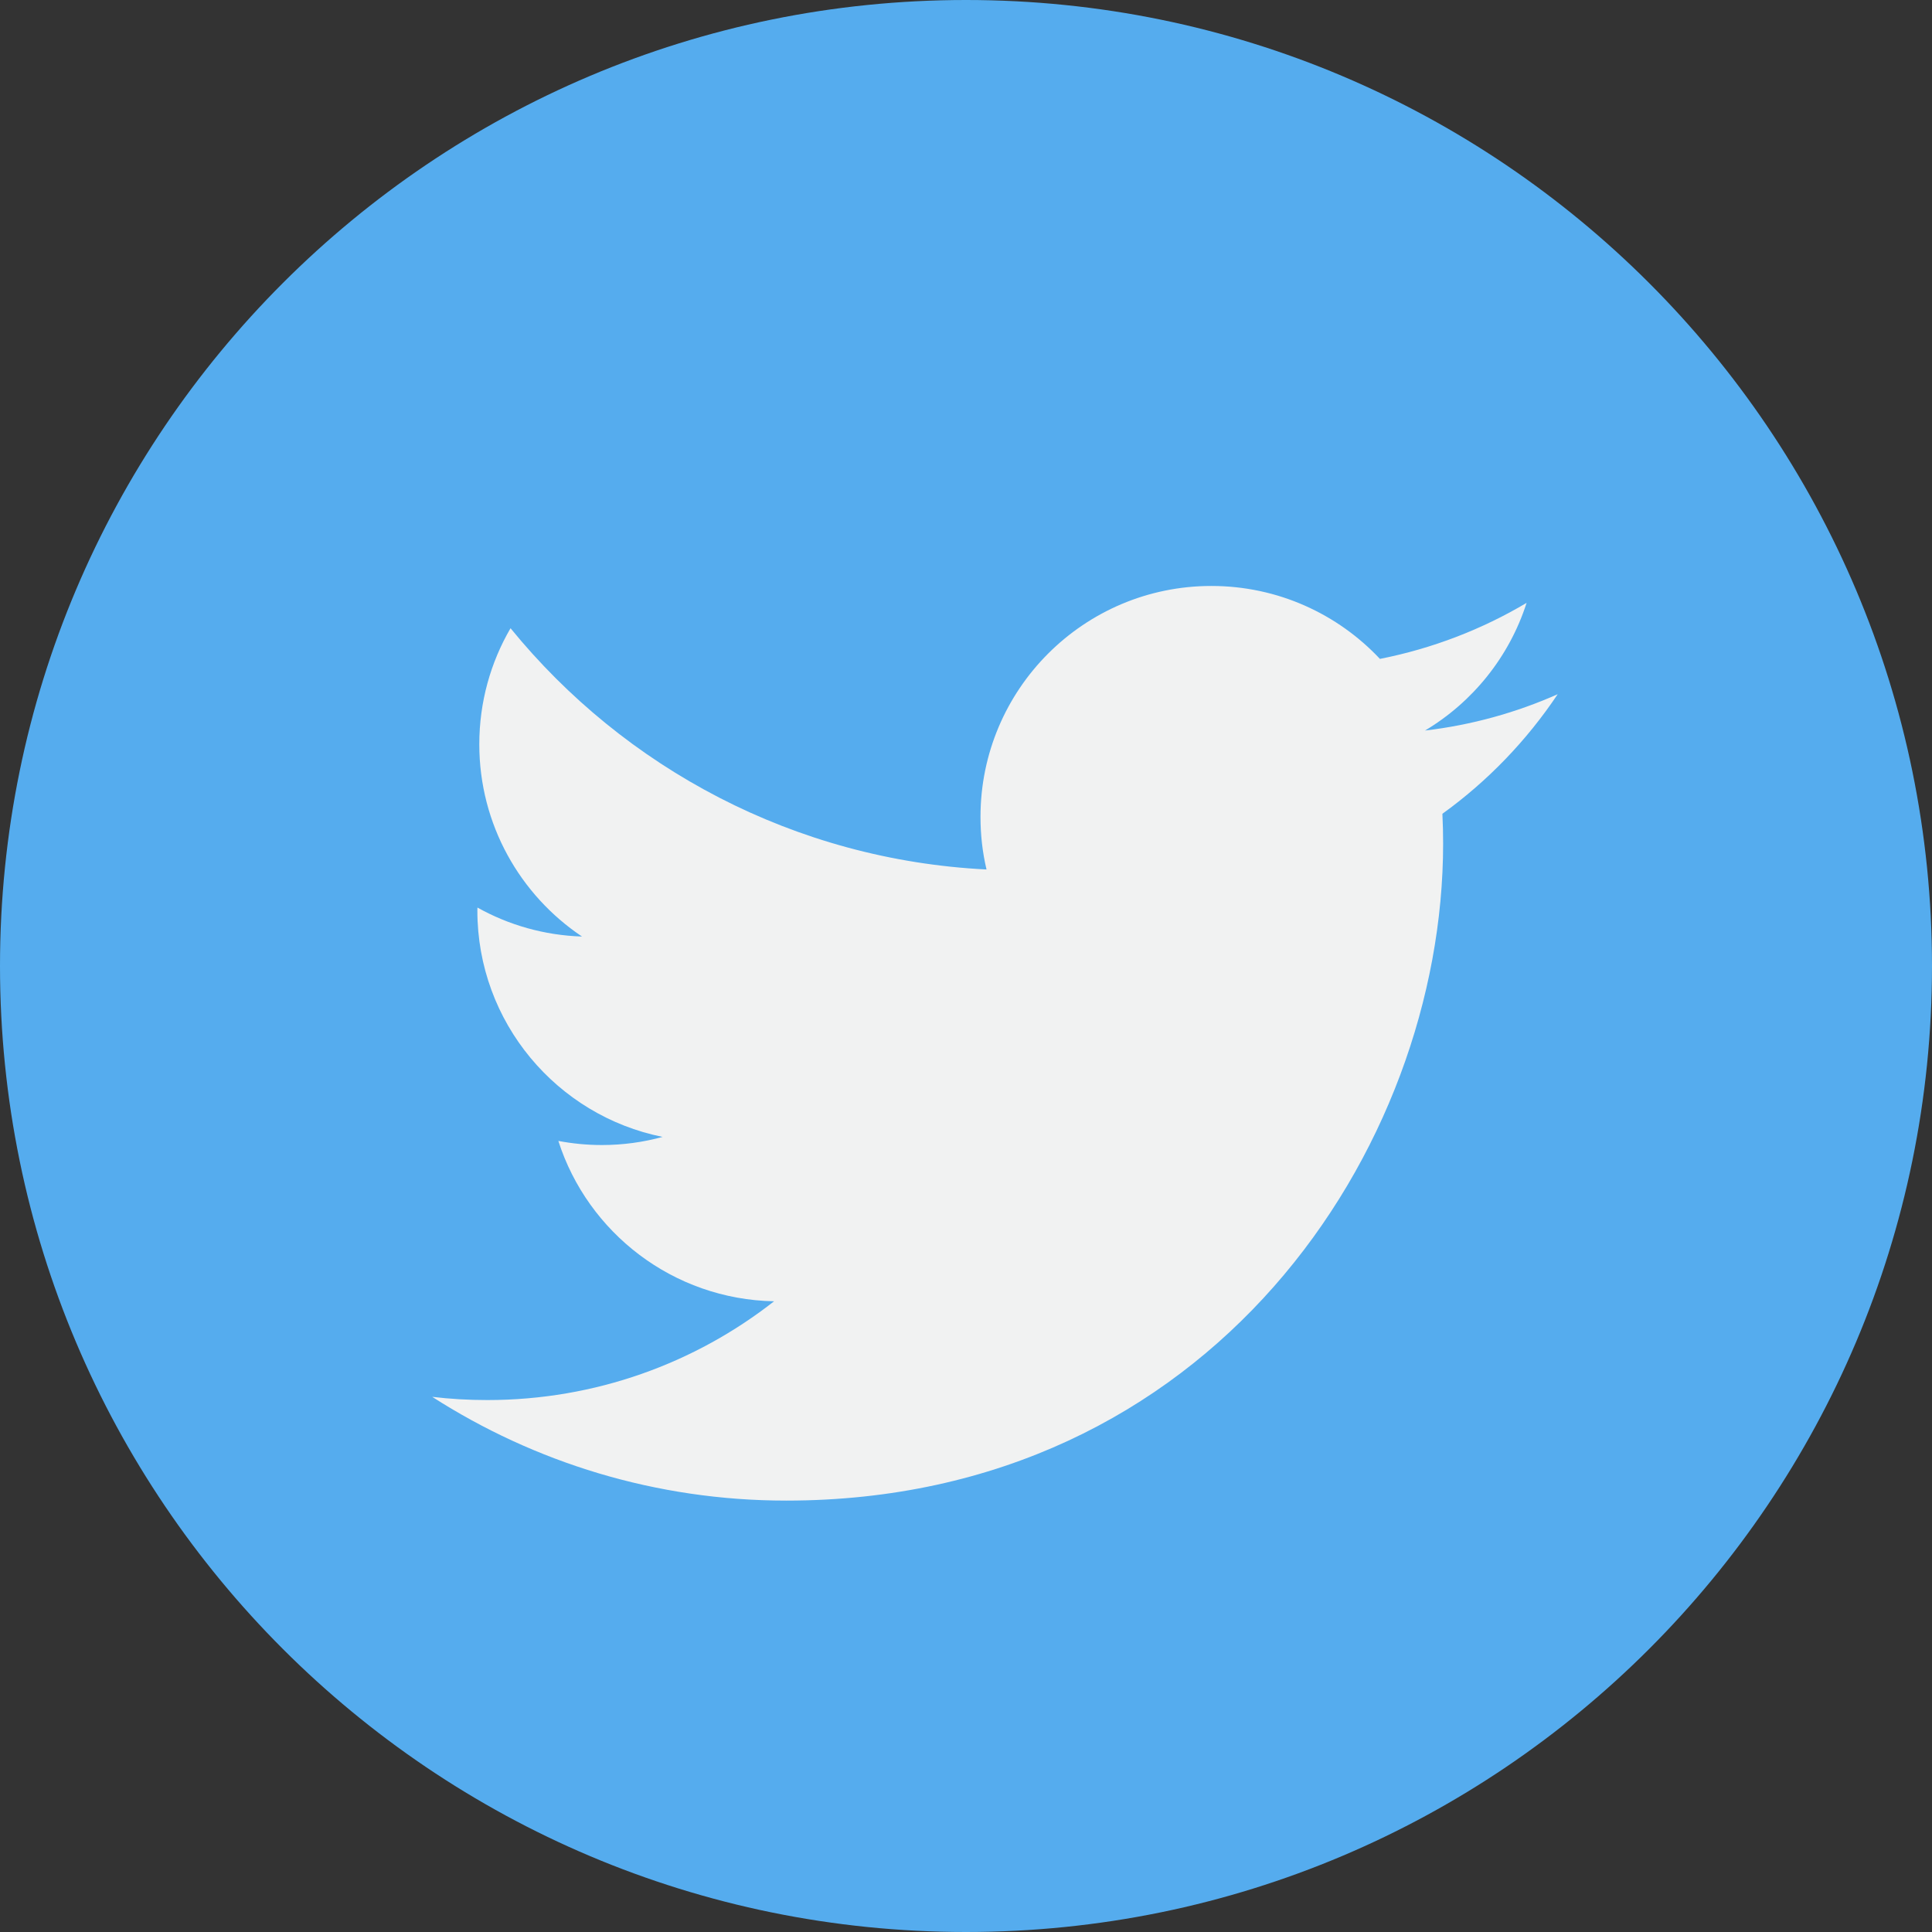 <svg width="24" height="24" viewBox="0 0 24 24" fill="none" xmlns="http://www.w3.org/2000/svg">
<rect x="0" y="0" width="24" height="24" fill="#333333" stroke="none"/>
<g clip-path="url(#clip0_1577_112)">
<path d="M12 24C18.627 24 24 18.627 24 12C24 5.373 18.627 0 12 0C5.373 0 0 5.373 0 12C0 18.627 5.373 24 12 24Z" fill="#55ACEE"/>
<path d="M19.35 8.624C18.836 8.852 18.282 9.007 17.702 9.075C18.295 8.721 18.749 8.159 18.964 7.489C18.41 7.818 17.795 8.056 17.142 8.185C16.619 7.628 15.874 7.279 15.048 7.279C13.464 7.279 12.18 8.564 12.18 10.148C12.18 10.372 12.205 10.591 12.255 10.801C9.871 10.682 7.757 9.54 6.342 7.804C6.095 8.228 5.954 8.721 5.954 9.246C5.954 10.241 6.461 11.119 7.23 11.634C6.76 11.619 6.317 11.49 5.931 11.274C5.93 11.287 5.93 11.299 5.93 11.311C5.93 12.701 6.92 13.86 8.231 14.123C7.991 14.189 7.737 14.224 7.476 14.224C7.291 14.224 7.111 14.206 6.936 14.173C7.301 15.312 8.36 16.141 9.616 16.165C8.634 16.934 7.397 17.392 6.053 17.392C5.822 17.392 5.593 17.379 5.369 17.352C6.638 18.166 8.146 18.641 9.766 18.641C15.041 18.641 17.927 14.271 17.927 10.48C17.927 10.355 17.924 10.232 17.918 10.109C18.479 9.705 18.965 9.2 19.35 8.624Z" fill="#F1F2F2"/>
</g>
<defs>
<clipPath id="clip0_1577_112">
<rect width="24" height="24" fill="white"/>
</clipPath>
</defs>
</svg>
